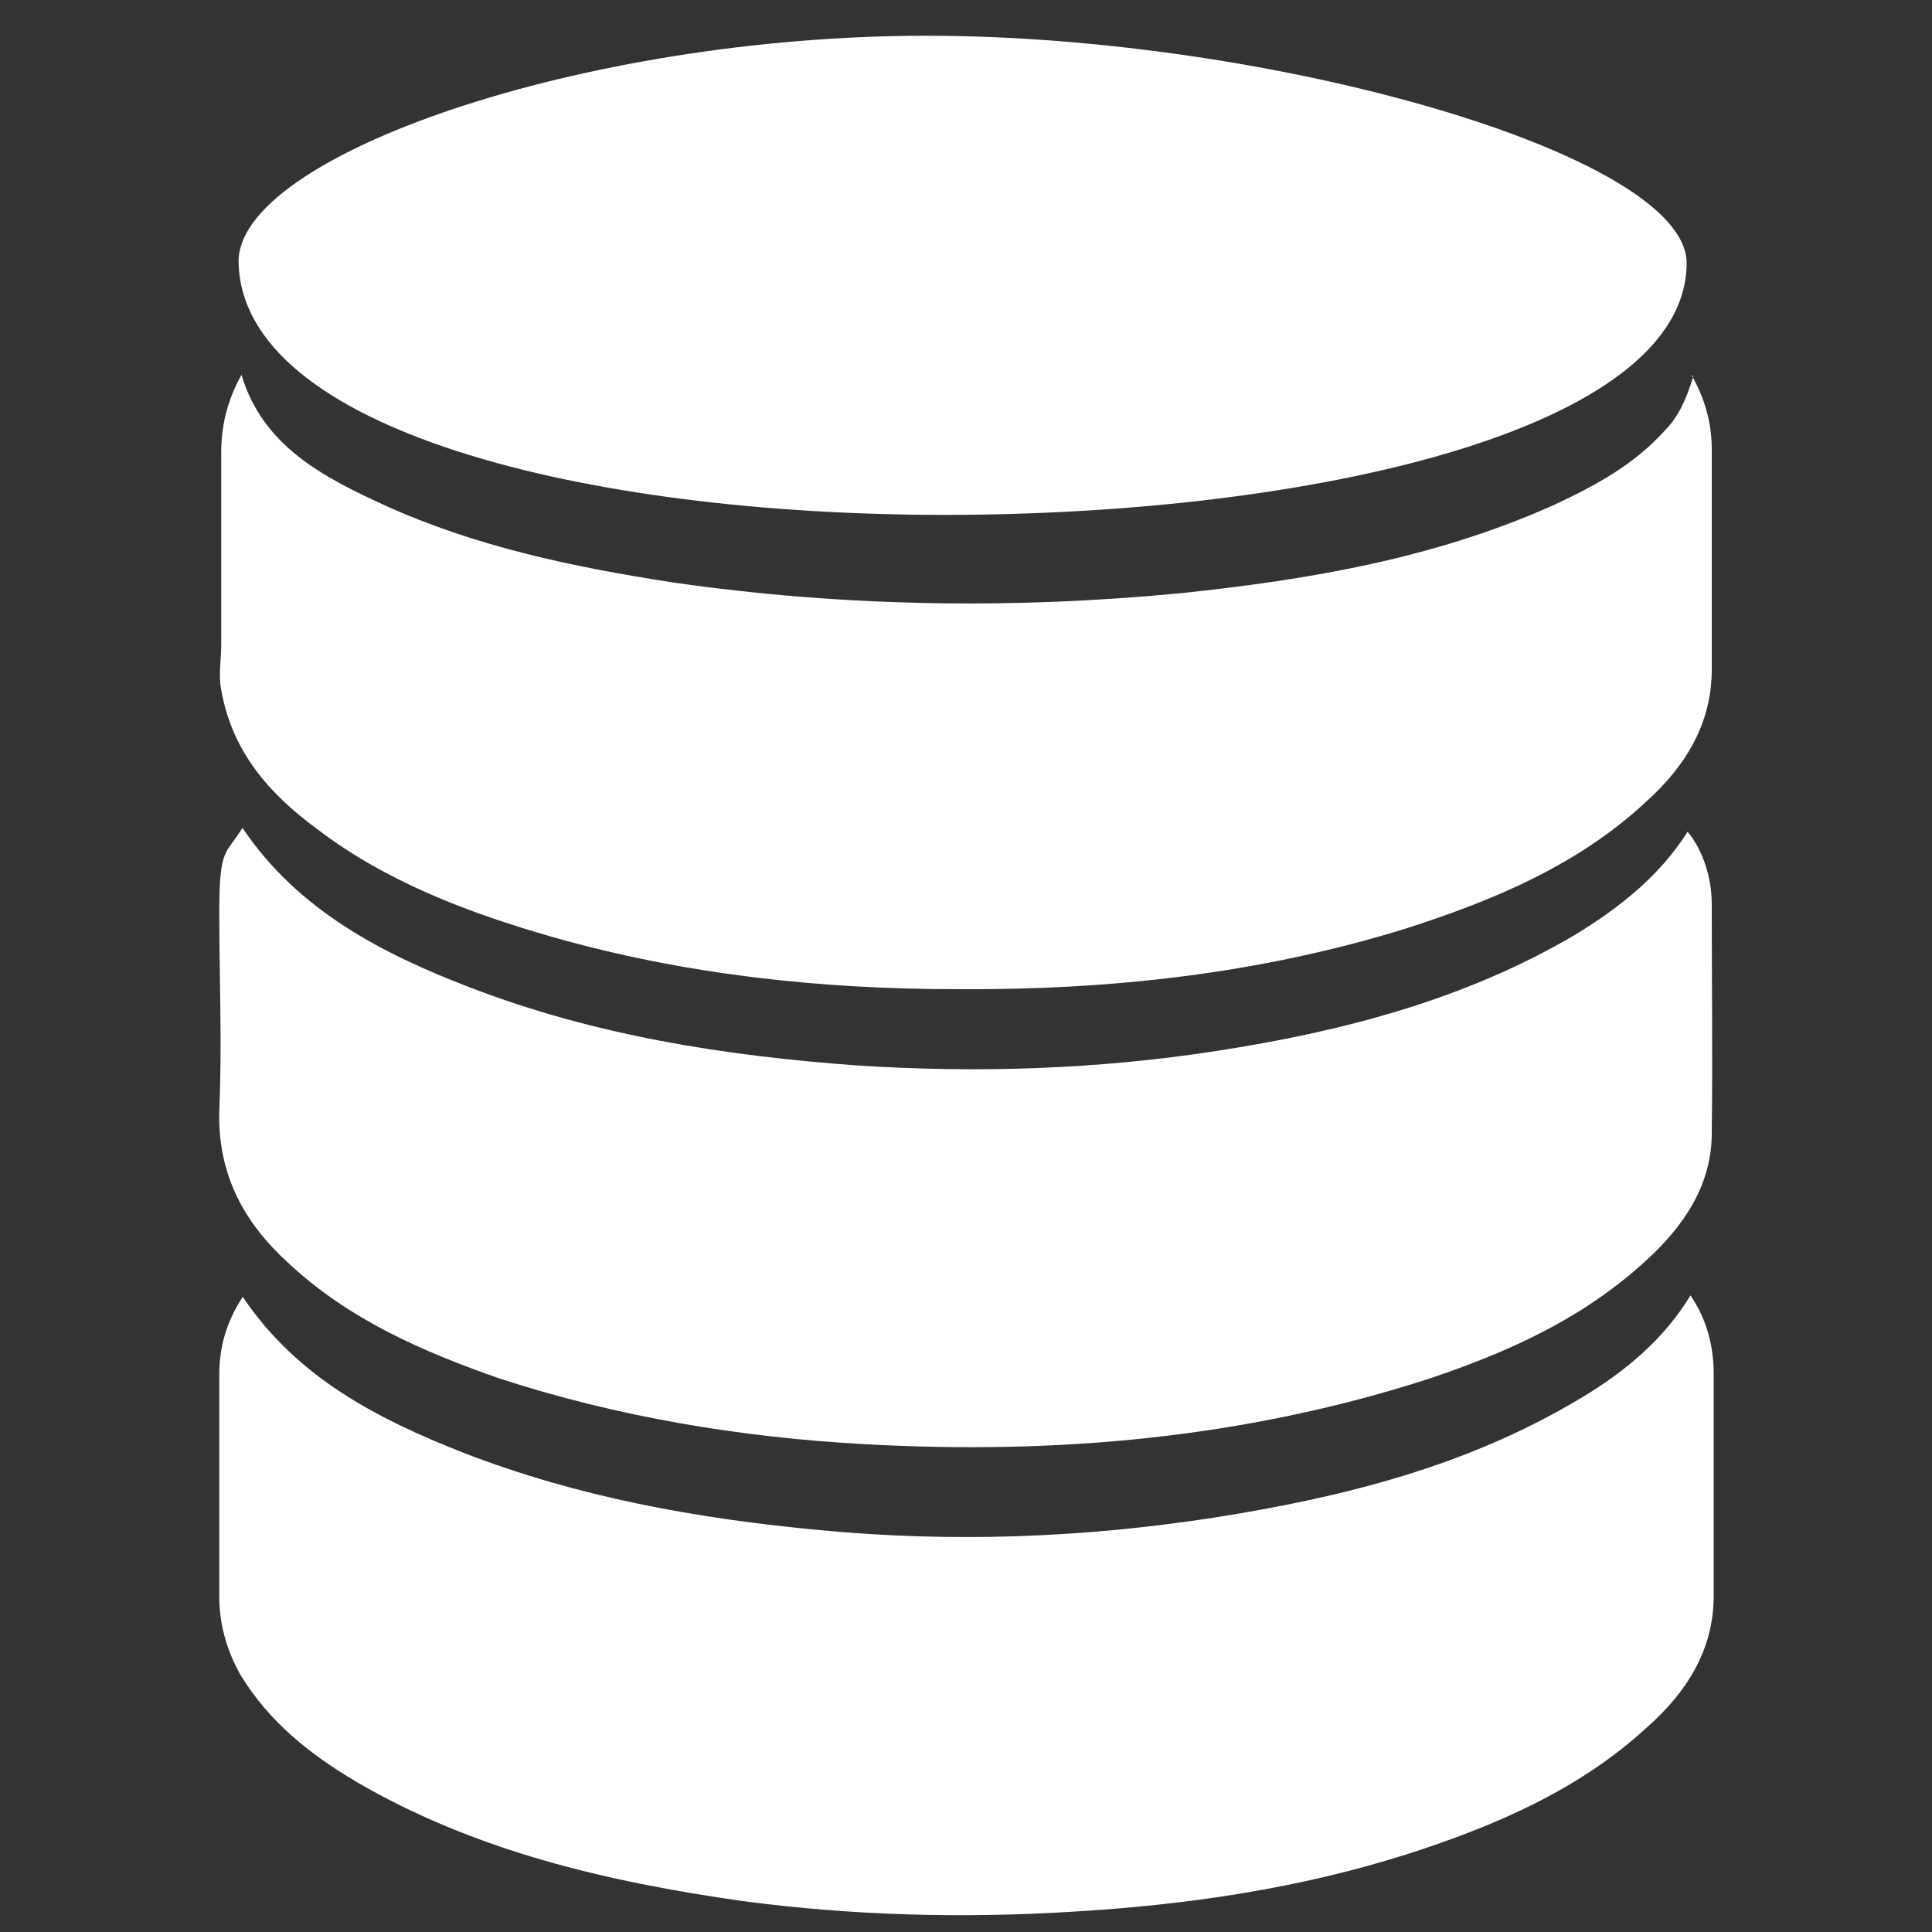 <?xml version="1.0" encoding="UTF-8"?>
<svg id="Calque_1" data-name="Calque 1" xmlns="http://www.w3.org/2000/svg" version="1.1" viewBox="0 0 200 200">
  <rect x="0" y="0" width="200" height="200" fill="#333333" stroke="none"/>
  <defs>
    <style>
      .cls-1 {
        fill: #fff;
        stroke-width: 0px;
      }
    </style>
  </defs>
  <path class="cls-1" d="M25.1,134.2c5.6,8.4,14,12.7,22.9,16.2,11.9,4.6,24.1,6.8,36.9,8,13.7,1.3,27.2.8,40.8-1.3,13.3-2.1,26.2-5.3,38-12.4,4.5-2.7,8.5-6,11.3-10.6,1.7,2.5,2.4,5.3,2.4,8.1v23c0,5.7-2.9,10.1-7,13.7-7,6.4-15.6,10.1-24.6,13-11.3,3.6-22.9,5.3-34.8,6-11.4.7-22.8.4-34.1-1.1-14.1-2-27.8-5.2-40.1-12.4-4.7-2.8-8.9-6.1-11.9-11-1.4-2.5-2.2-5.2-2.2-8.1v-23c0-2.8.7-5.4,2.4-8h0Z"/>
  <path class="cls-1" d="M25.1,85.7c5.7,8.5,14.4,13,23.5,16.5,13,5,26.4,7.1,40.2,8.1,12.4.8,24.8.4,37.1-1.5,13-2,25.7-5.3,37.1-12,4.6-2.8,8.8-6.1,11.7-10.7,1.5,1.8,2.5,4.6,2.5,7.5,0,8,.1,15.8,0,23.7,0,5.4-2.9,9.6-6.7,13.1-6.6,6.1-14.4,9.6-22.8,12.4-19,6.1-38.4,7.8-58.2,6.7-12.8-.7-25.5-2.8-37.8-6.8-8-2.8-15.6-6.1-21.9-12-4.6-4.2-7.3-9.2-7.1-15.8.3-6.8,0-13.7,0-20.5s.7-5.9,2.4-8.7h0Z"/>
  <path class="cls-1" d="M175.1,38.8c1.4,2.5,2.1,5,2.1,7.7v22.8c0,5.7-2.8,10.1-6.8,13.7-7.1,6.6-15.8,10.2-24.8,13.1-15.1,4.7-30.7,6.4-46.5,6.3-14.1,0-28.2-1.5-41.9-5.4-8.7-2.5-17.2-5.7-24.4-11.2-4.9-3.6-8.8-8-9.9-14.4-.3-1.5,0-3.1,0-4.7v-19.8c0-2.8.6-5.4,2.1-8.1,2.2,7.4,8.5,10.6,14.8,13.5,9.5,4.3,19.5,6.4,29.9,8,17.4,2.5,35,2.8,52.6,1.1,13.3-1.4,26.2-3.6,38.5-9.1,4.3-2,8.4-4.2,11.6-7.8,1.3-1.3,2.2-3.2,2.9-5.6h-.1Z"/>
  <path class="cls-1" d="M174.6,27.2c0,17.4-39.2,26.1-76.8,26.1S25.1,44.4,24.7,27.2c-.3-11,35.5-23.5,71.2-23.5s78.6,12.3,78.7,23.5Z"/>
</svg>